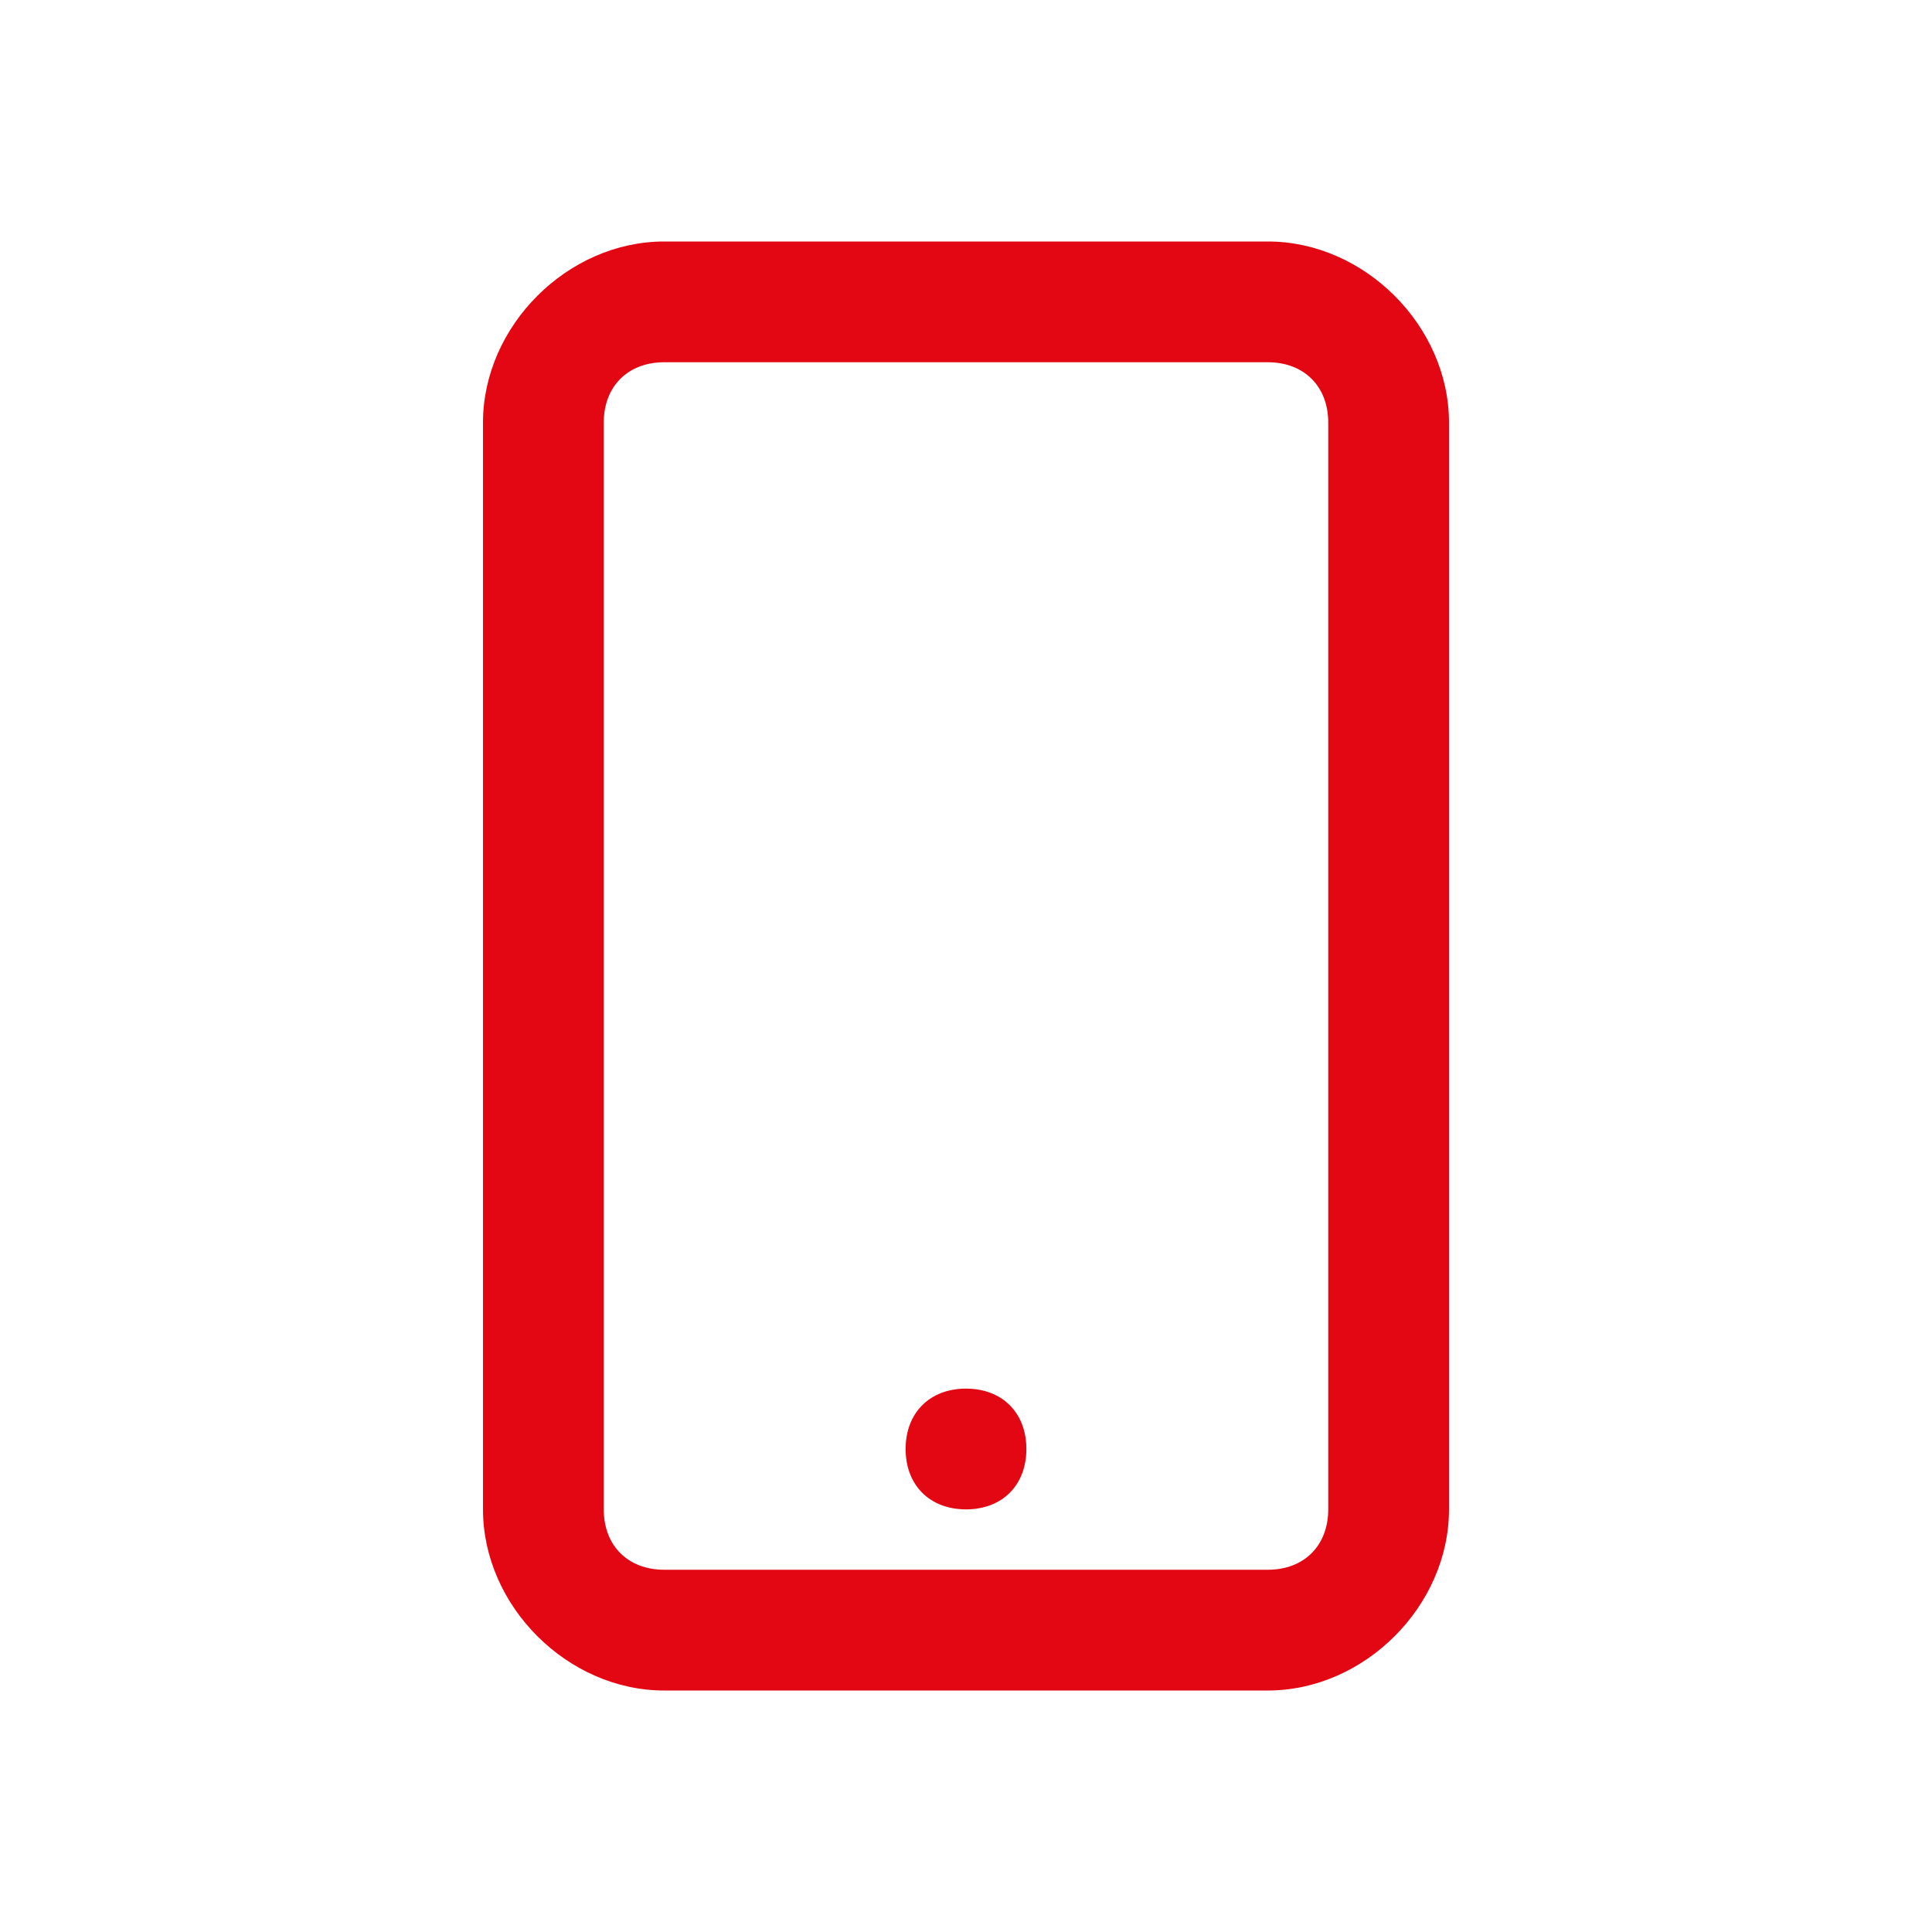 <?xml version="1.0" encoding="utf-8"?>
<!-- Generator: Adobe Illustrator 28.3.0, SVG Export Plug-In . SVG Version: 6.00 Build 0)  -->
<svg version="1.1" id="Ebene_1" xmlns="http://www.w3.org/2000/svg" xmlns:xlink="http://www.w3.org/1999/xlink" x="0px" y="0px"
	 viewBox="0 0 32 32" style="enable-background:new 0 0 32 32;" xml:space="preserve">
<style type="text/css">
	.st0{fill:#E30613;}
</style>
<path class="st0" d="M11,4C9.4,4,8,5.4,8,7v18c0,1.6,1.4,3,3,3h10c1.6,0,3-1.4,3-3V7c0-1.6-1.4-3-3-3H11z M11,6h10c0.6,0,1,0.4,1,1
	v18c0,0.6-0.4,1-1,1H11c-0.6,0-1-0.4-1-1V7C10,6.4,10.4,6,11,6z M16,23c-0.6,0-1,0.4-1,1s0.4,1,1,1s1-0.4,1-1S16.6,23,16,23z"/>
</svg>
